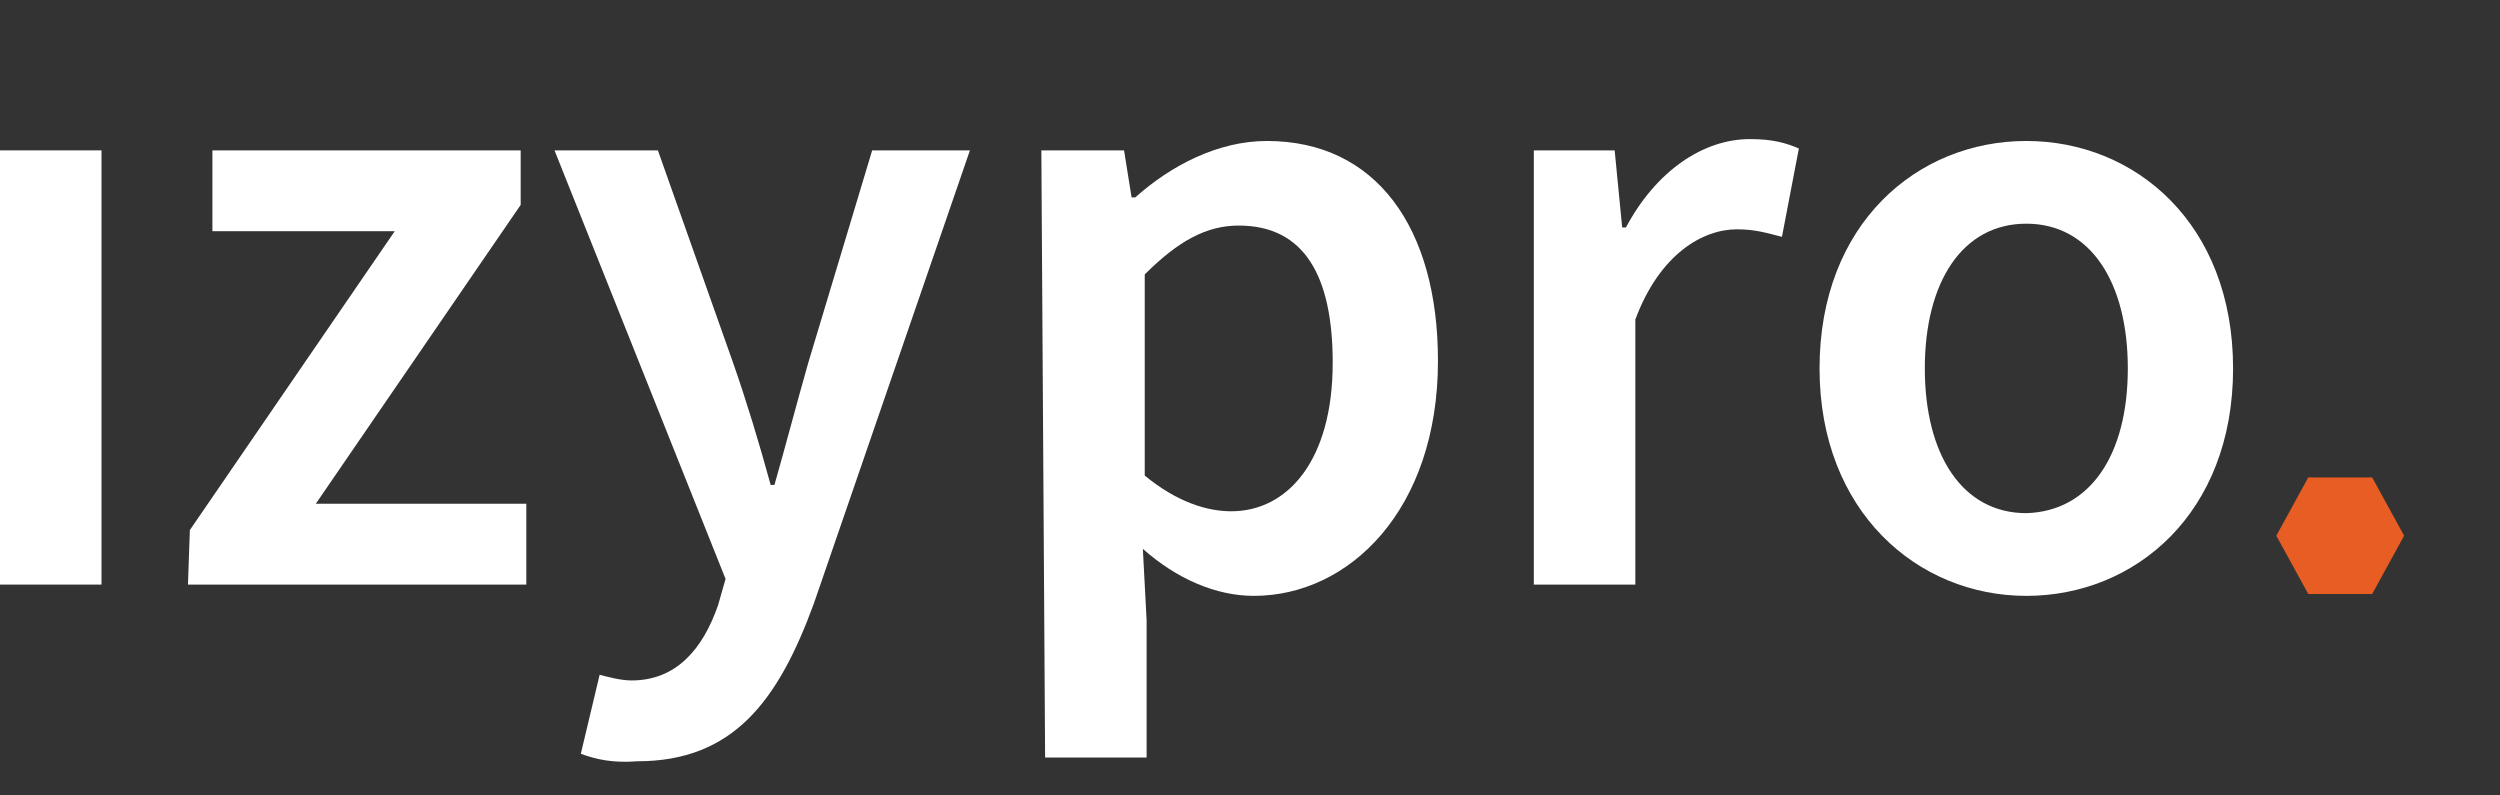 <?xml version="1.0" encoding="utf-8"?>
<!-- Generator: Adobe Illustrator 27.4.1, SVG Export Plug-In . SVG Version: 6.00 Build 0)  -->
<svg version="1.1" id="Layer_1" xmlns="http://www.w3.org/2000/svg" xmlns:xlink="http://www.w3.org/1999/xlink" x="0px" y="0px"
	 viewBox="0 0 133 42.3" style="enable-background:new 0 0 133 42.3;" xml:space="preserve">
<rect x="0" y="0" width="133" height="42.3" fill="#333333" stroke="none"/>
<style type="text/css">
	.st0{fill:#FFFFFF;}
	.st1{fill:#E85D24;}
</style>
<g>
	<g>
		<path class="st0" d="M0,8h5.4v23.1H0V8z"/>
		<path class="st0" d="M10.1,28.2l10.9-15.9h-9.7V8h16.4v2.9L16.8,26.8h11.2v4.3H10L10.1,28.2L10.1,28.2z"/>
		<path class="st0" d="M30.9,40.1l1-4.2c0.4,0.1,1.1,0.3,1.7,0.3c2.4,0,3.8-1.7,4.6-4l0.4-1.4L29.5,8H35l4,11.3c0.7,2,1.4,4.3,2,6.5
			h0.2c0.6-2.1,1.2-4.4,1.8-6.5L46.4,8h5.2l-8.3,24.1c-1.9,5.2-4.3,8.4-9.4,8.4C32.6,40.6,31.7,40.4,30.9,40.1L30.9,40.1z"/>
		<path class="st0" d="M55.4,8h4.4l0.4,2.5h0.2c1.9-1.7,4.4-3,7-3c5.8,0,9.1,4.6,9.1,11.7c0,7.9-4.7,12.5-9.8,12.5
			c-2,0-4.1-0.9-5.9-2.5l0.2,3.8v7.3h-5.4L55.4,8L55.4,8z M70.9,19.3c0-4.6-1.5-7.3-5-7.3c-1.7,0-3.2,0.8-5,2.6v10.7
			c1.7,1.4,3.3,1.9,4.6,1.9C68.5,27.2,70.9,24.5,70.9,19.3L70.9,19.3z"/>
		<path class="st0" d="M81.5,8h4.4l0.4,4.1h0.2c1.6-3,4.1-4.7,6.6-4.7c1.2,0,1.9,0.2,2.6,0.5l-0.9,4.7c-0.8-0.2-1.4-0.4-2.4-0.4
			c-1.8,0-4.1,1.3-5.4,4.8v14.1h-5.4V8z"/>
		<path class="st0" d="M96.8,19.6c0-7.7,5.2-12.1,11-12.1s11,4.4,11,12.1s-5.2,12.1-11,12.1S96.8,27.2,96.8,19.6z M113.2,19.6
			c0-4.6-2-7.7-5.4-7.7c-3.4,0-5.4,3.1-5.4,7.7s2,7.7,5.4,7.7C111.2,27.2,113.2,24.2,113.2,19.6z"/>
		<path class="st1" d="M126.2,25.4h-3.4l-1.7,3.1l1.7,3.1h3.4l1.7-3.1L126.2,25.4z"/>
	</g>
</g>
</svg>
